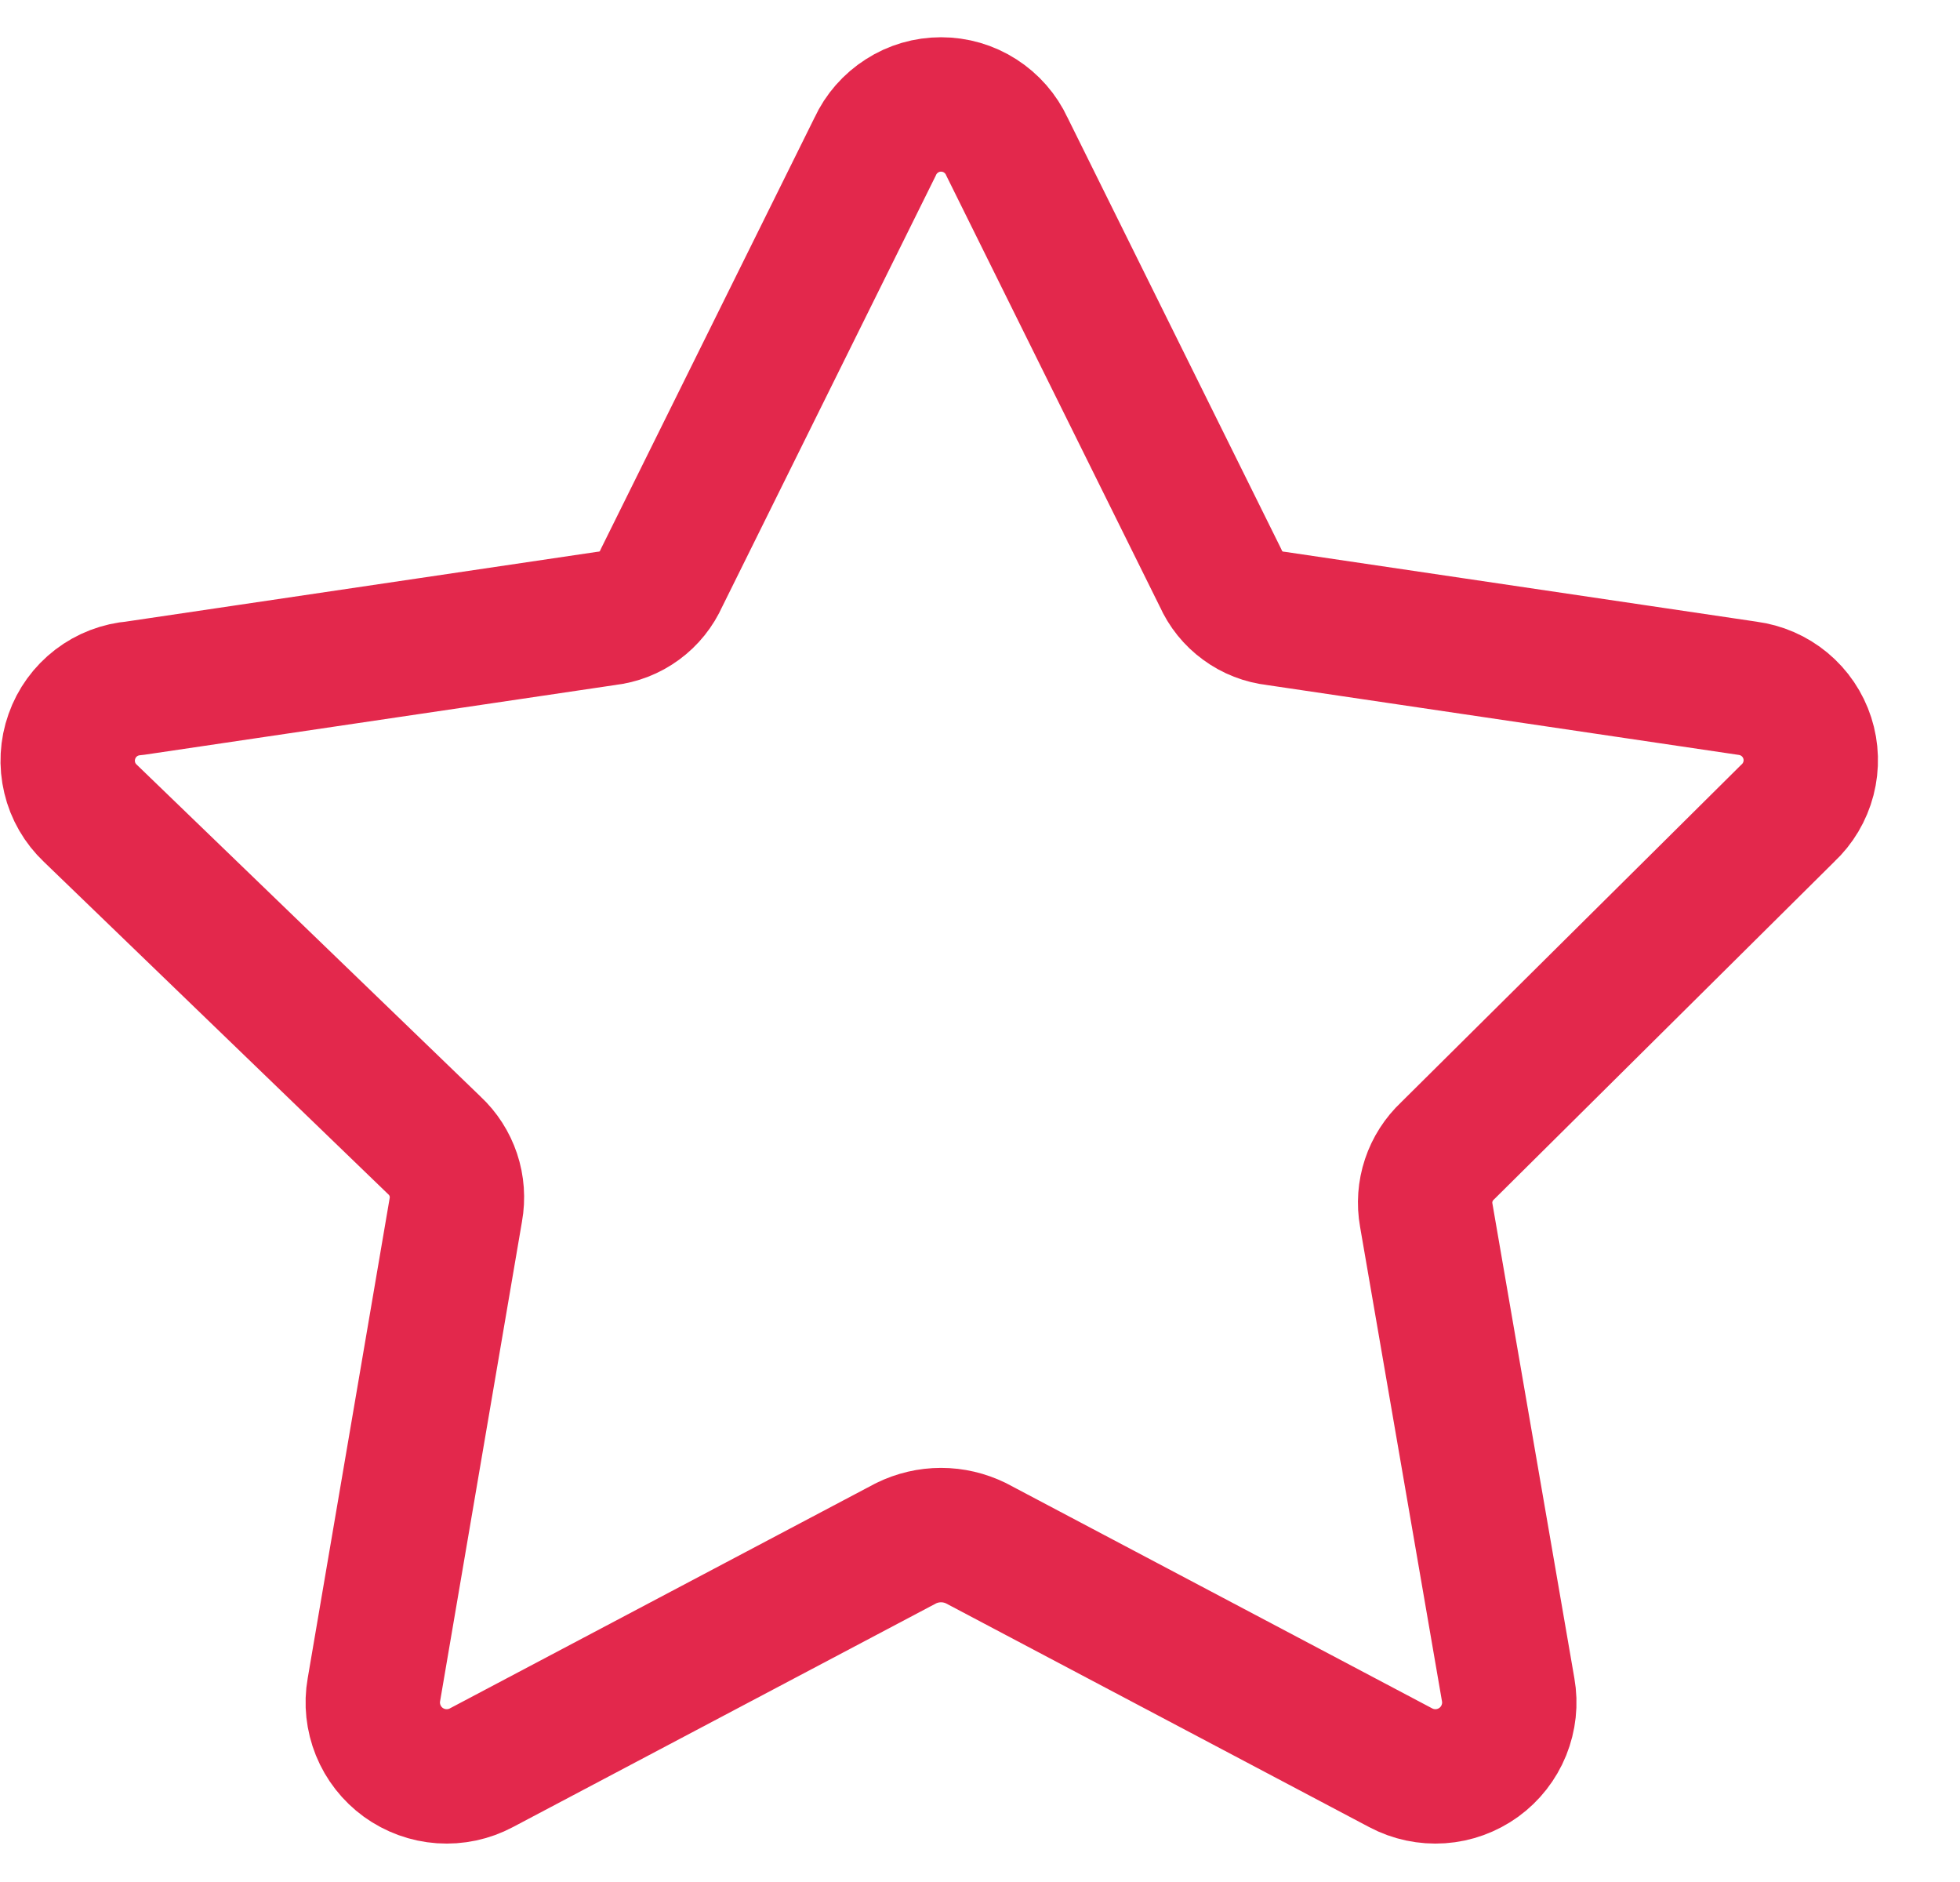 <svg width="25" height="24" viewBox="0 0 25 24" fill="none" xmlns="http://www.w3.org/2000/svg">
<g clip-path="url(#clip0_6594_122154)">
<path d="M12.843 1.869L15.569 7.371C15.631 7.511 15.728 7.632 15.852 7.722C15.975 7.813 16.12 7.869 16.272 7.886L22.289 8.777C22.463 8.8 22.627 8.871 22.762 8.983C22.898 9.096 22.998 9.244 23.052 9.411C23.106 9.578 23.111 9.757 23.067 9.927C23.023 10.097 22.931 10.252 22.803 10.371L18.466 14.674C18.355 14.778 18.272 14.907 18.224 15.051C18.176 15.195 18.165 15.348 18.192 15.497L19.237 21.549C19.268 21.723 19.248 21.901 19.182 22.065C19.116 22.228 19.005 22.37 18.862 22.474C18.719 22.577 18.55 22.639 18.374 22.651C18.198 22.663 18.022 22.626 17.866 22.543L12.449 19.68C12.31 19.612 12.158 19.576 12.003 19.576C11.848 19.576 11.696 19.612 11.557 19.68L6.14 22.543C5.984 22.626 5.808 22.663 5.632 22.651C5.456 22.639 5.287 22.577 5.144 22.474C5.001 22.37 4.89 22.228 4.824 22.065C4.758 21.901 4.738 21.723 4.769 21.549L5.814 15.429C5.841 15.279 5.83 15.126 5.782 14.982C5.734 14.839 5.651 14.709 5.54 14.606L1.152 10.371C1.022 10.248 0.93 10.09 0.889 9.916C0.847 9.742 0.857 9.559 0.917 9.391C0.976 9.222 1.084 9.074 1.226 8.965C1.368 8.856 1.539 8.791 1.717 8.777L7.734 7.886C7.886 7.869 8.031 7.813 8.155 7.722C8.278 7.632 8.375 7.511 8.437 7.371L11.163 1.869C11.237 1.708 11.356 1.573 11.505 1.478C11.653 1.382 11.826 1.332 12.003 1.332C12.18 1.332 12.353 1.382 12.502 1.478C12.65 1.573 12.769 1.708 12.843 1.869V1.869Z" stroke="#E3284C" stroke-width="1.714" stroke-linecap="round" stroke-linejoin="round"/>
</g>
<defs>
<clipPath id="clip0_6594_122154">
<rect width="24" height="24" fill="white" transform="translate(0.004)"/>
</clipPath>
</defs>
</svg>
